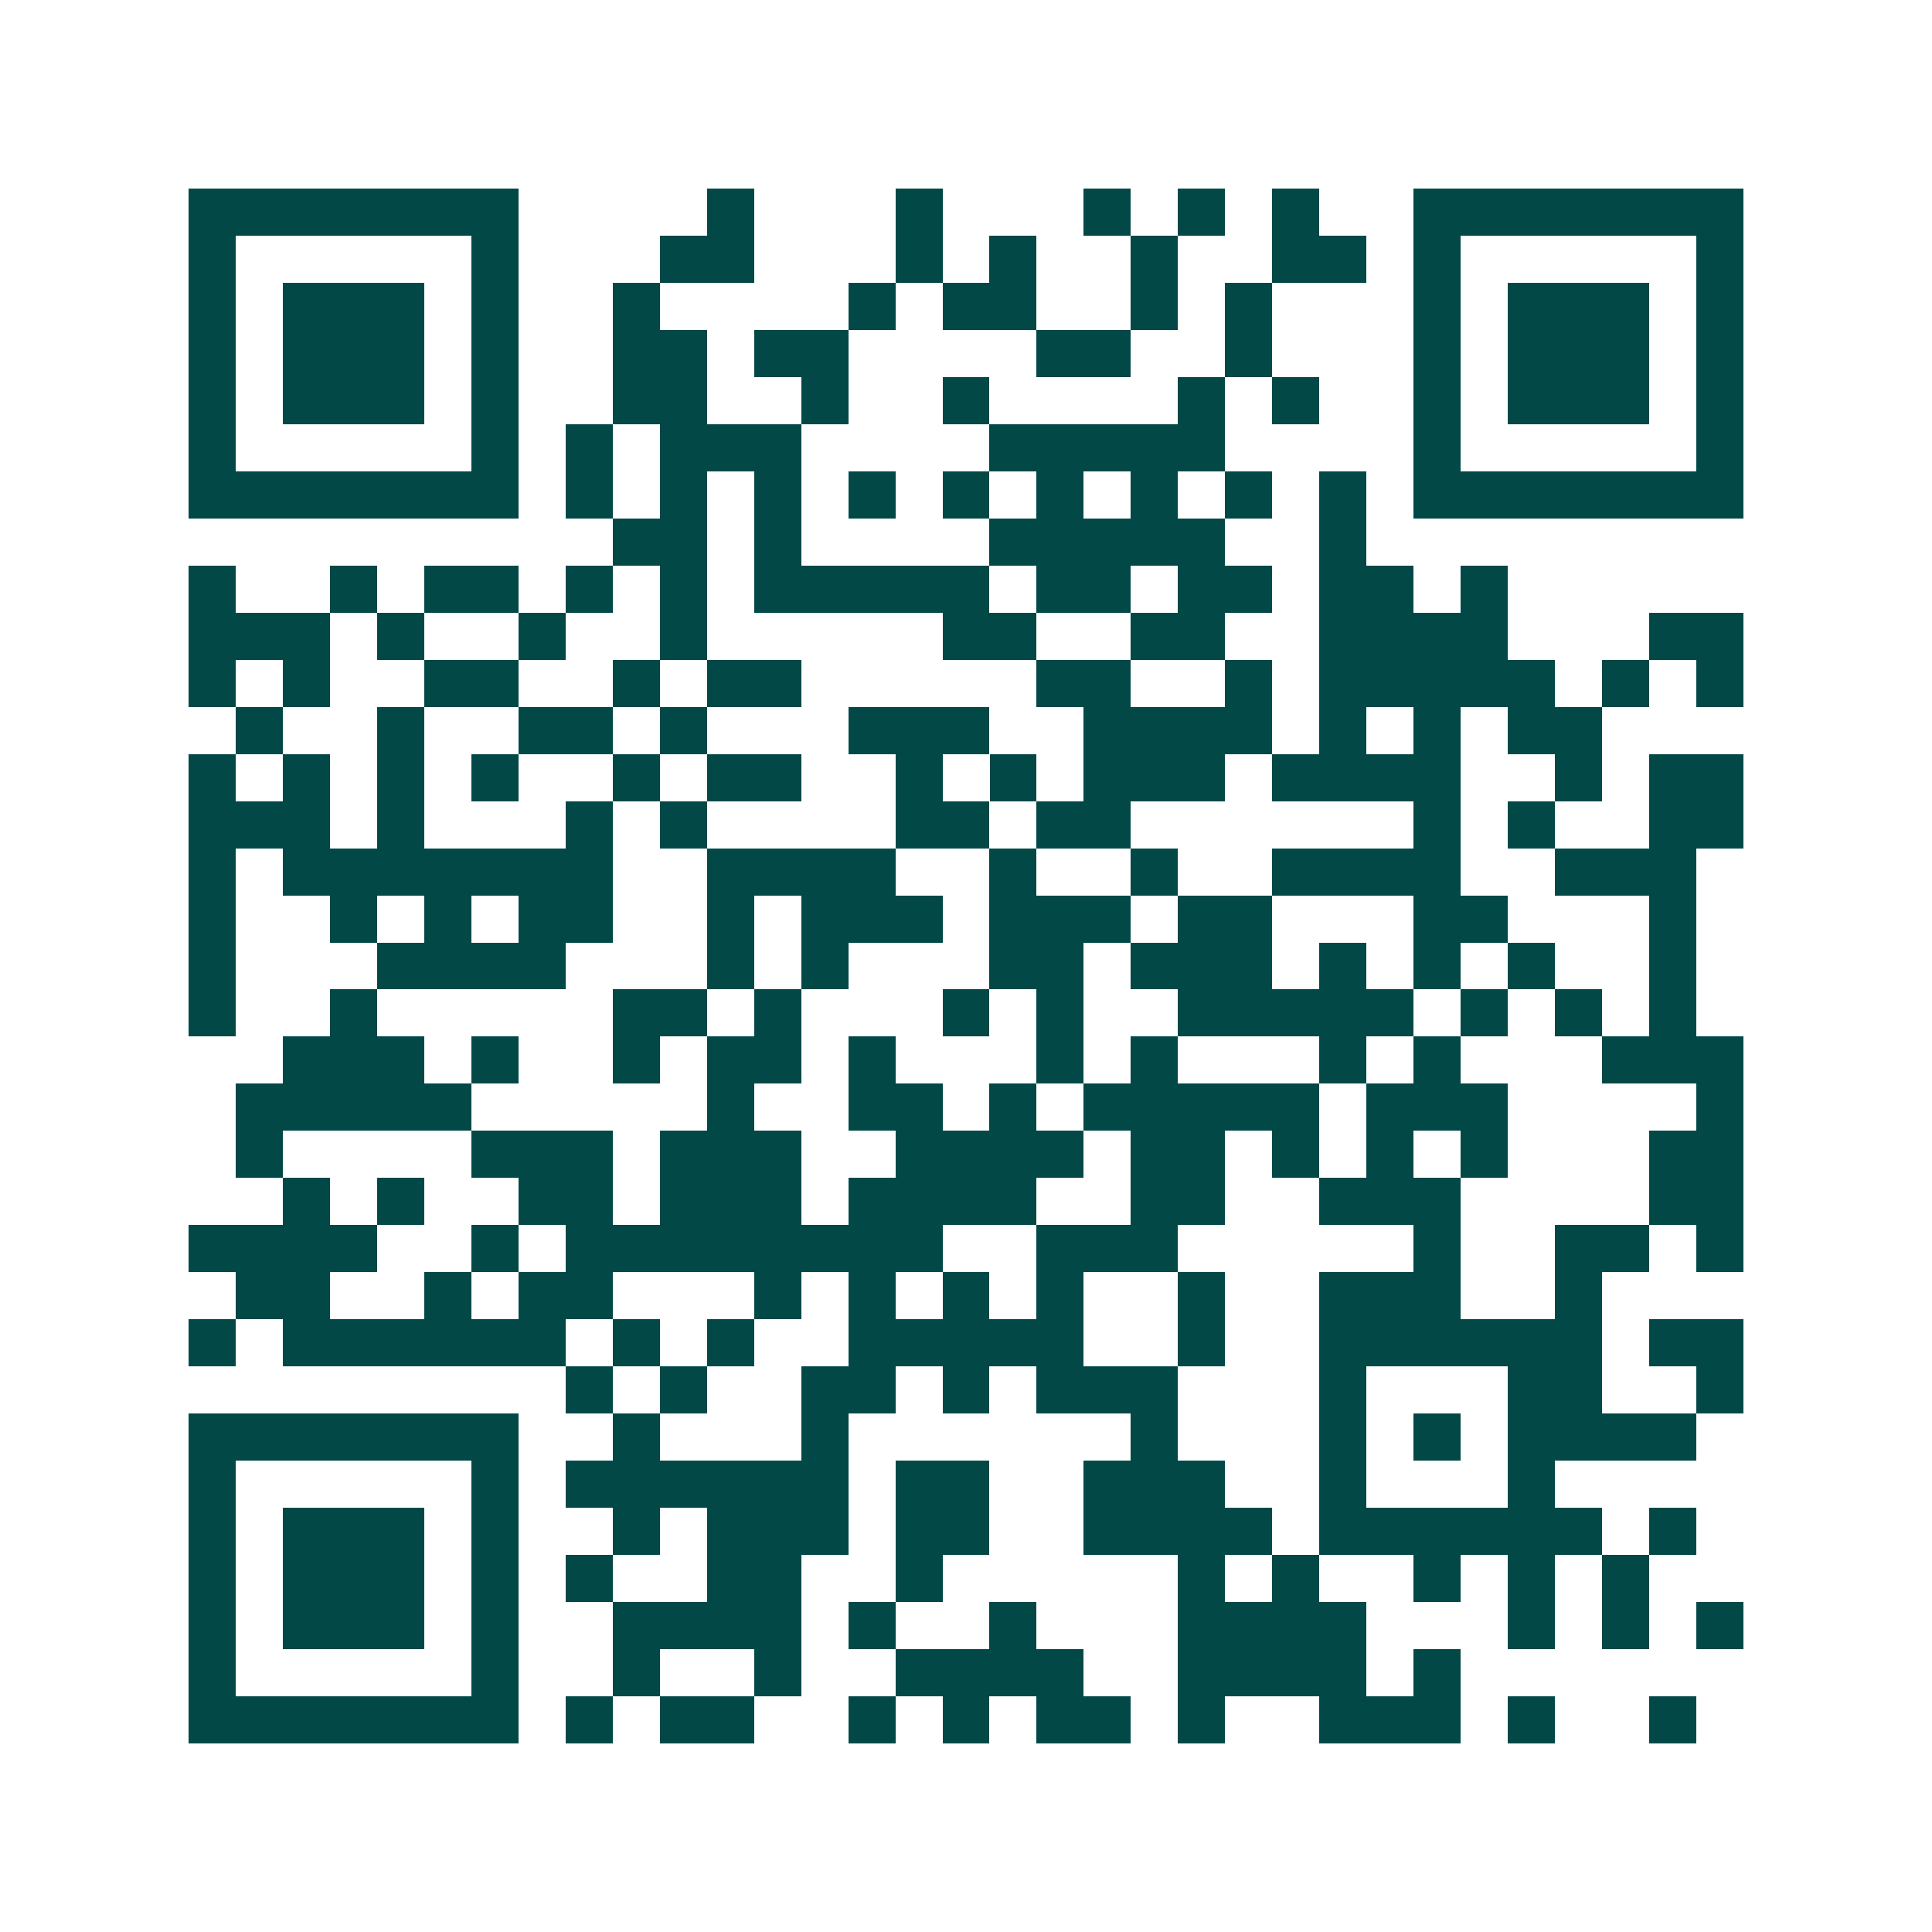 <svg xmlns="http://www.w3.org/2000/svg" width="200" height="200" viewBox="0 0 41 41" shape-rendering="crispEdges"><path fill="#ffffff" d="M0 0h41v41H0z"/><path stroke="#014847" d="M4 4.5h7m4 0h1m3 0h1m3 0h1m1 0h1m1 0h1m2 0h7M4 5.5h1m5 0h1m3 0h2m3 0h1m1 0h1m2 0h1m2 0h2m1 0h1m5 0h1M4 6.5h1m1 0h3m1 0h1m2 0h1m4 0h1m1 0h2m2 0h1m1 0h1m3 0h1m1 0h3m1 0h1M4 7.5h1m1 0h3m1 0h1m2 0h2m1 0h2m4 0h2m2 0h1m3 0h1m1 0h3m1 0h1M4 8.5h1m1 0h3m1 0h1m2 0h2m2 0h1m2 0h1m4 0h1m1 0h1m2 0h1m1 0h3m1 0h1M4 9.5h1m5 0h1m1 0h1m1 0h3m4 0h5m4 0h1m5 0h1M4 10.5h7m1 0h1m1 0h1m1 0h1m1 0h1m1 0h1m1 0h1m1 0h1m1 0h1m1 0h1m1 0h7M13 11.5h2m1 0h1m4 0h5m2 0h1M4 12.5h1m2 0h1m1 0h2m1 0h1m1 0h1m1 0h5m1 0h2m1 0h2m1 0h2m1 0h1M4 13.5h3m1 0h1m2 0h1m2 0h1m5 0h2m2 0h2m2 0h4m3 0h2M4 14.5h1m1 0h1m2 0h2m2 0h1m1 0h2m5 0h2m2 0h1m1 0h5m1 0h1m1 0h1M5 15.5h1m2 0h1m2 0h2m1 0h1m3 0h3m2 0h4m1 0h1m1 0h1m1 0h2M4 16.5h1m1 0h1m1 0h1m1 0h1m2 0h1m1 0h2m2 0h1m1 0h1m1 0h3m1 0h4m2 0h1m1 0h2M4 17.5h3m1 0h1m3 0h1m1 0h1m4 0h2m1 0h2m6 0h1m1 0h1m2 0h2M4 18.5h1m1 0h7m2 0h4m2 0h1m2 0h1m2 0h4m2 0h3M4 19.5h1m2 0h1m1 0h1m1 0h2m2 0h1m1 0h3m1 0h3m1 0h2m3 0h2m3 0h1M4 20.5h1m3 0h4m3 0h1m1 0h1m3 0h2m1 0h3m1 0h1m1 0h1m1 0h1m2 0h1M4 21.5h1m2 0h1m5 0h2m1 0h1m3 0h1m1 0h1m2 0h5m1 0h1m1 0h1m1 0h1M6 22.5h3m1 0h1m2 0h1m1 0h2m1 0h1m3 0h1m1 0h1m3 0h1m1 0h1m3 0h3M5 23.5h5m5 0h1m2 0h2m1 0h1m1 0h5m1 0h3m4 0h1M5 24.5h1m4 0h3m1 0h3m2 0h4m1 0h2m1 0h1m1 0h1m1 0h1m3 0h2M6 25.5h1m1 0h1m2 0h2m1 0h3m1 0h4m2 0h2m2 0h3m4 0h2M4 26.5h4m2 0h1m1 0h8m2 0h3m5 0h1m2 0h2m1 0h1M5 27.5h2m2 0h1m1 0h2m3 0h1m1 0h1m1 0h1m1 0h1m2 0h1m2 0h3m2 0h1M4 28.5h1m1 0h6m1 0h1m1 0h1m2 0h5m2 0h1m2 0h6m1 0h2M12 29.5h1m1 0h1m2 0h2m1 0h1m1 0h3m3 0h1m3 0h2m2 0h1M4 30.5h7m2 0h1m3 0h1m6 0h1m3 0h1m1 0h1m1 0h4M4 31.5h1m5 0h1m1 0h6m1 0h2m2 0h3m2 0h1m3 0h1M4 32.5h1m1 0h3m1 0h1m2 0h1m1 0h3m1 0h2m2 0h4m1 0h6m1 0h1M4 33.5h1m1 0h3m1 0h1m1 0h1m2 0h2m2 0h1m5 0h1m1 0h1m2 0h1m1 0h1m1 0h1M4 34.5h1m1 0h3m1 0h1m2 0h4m1 0h1m2 0h1m3 0h4m3 0h1m1 0h1m1 0h1M4 35.5h1m5 0h1m2 0h1m2 0h1m2 0h4m2 0h4m1 0h1M4 36.5h7m1 0h1m1 0h2m2 0h1m1 0h1m1 0h2m1 0h1m2 0h3m1 0h1m2 0h1"/></svg>
